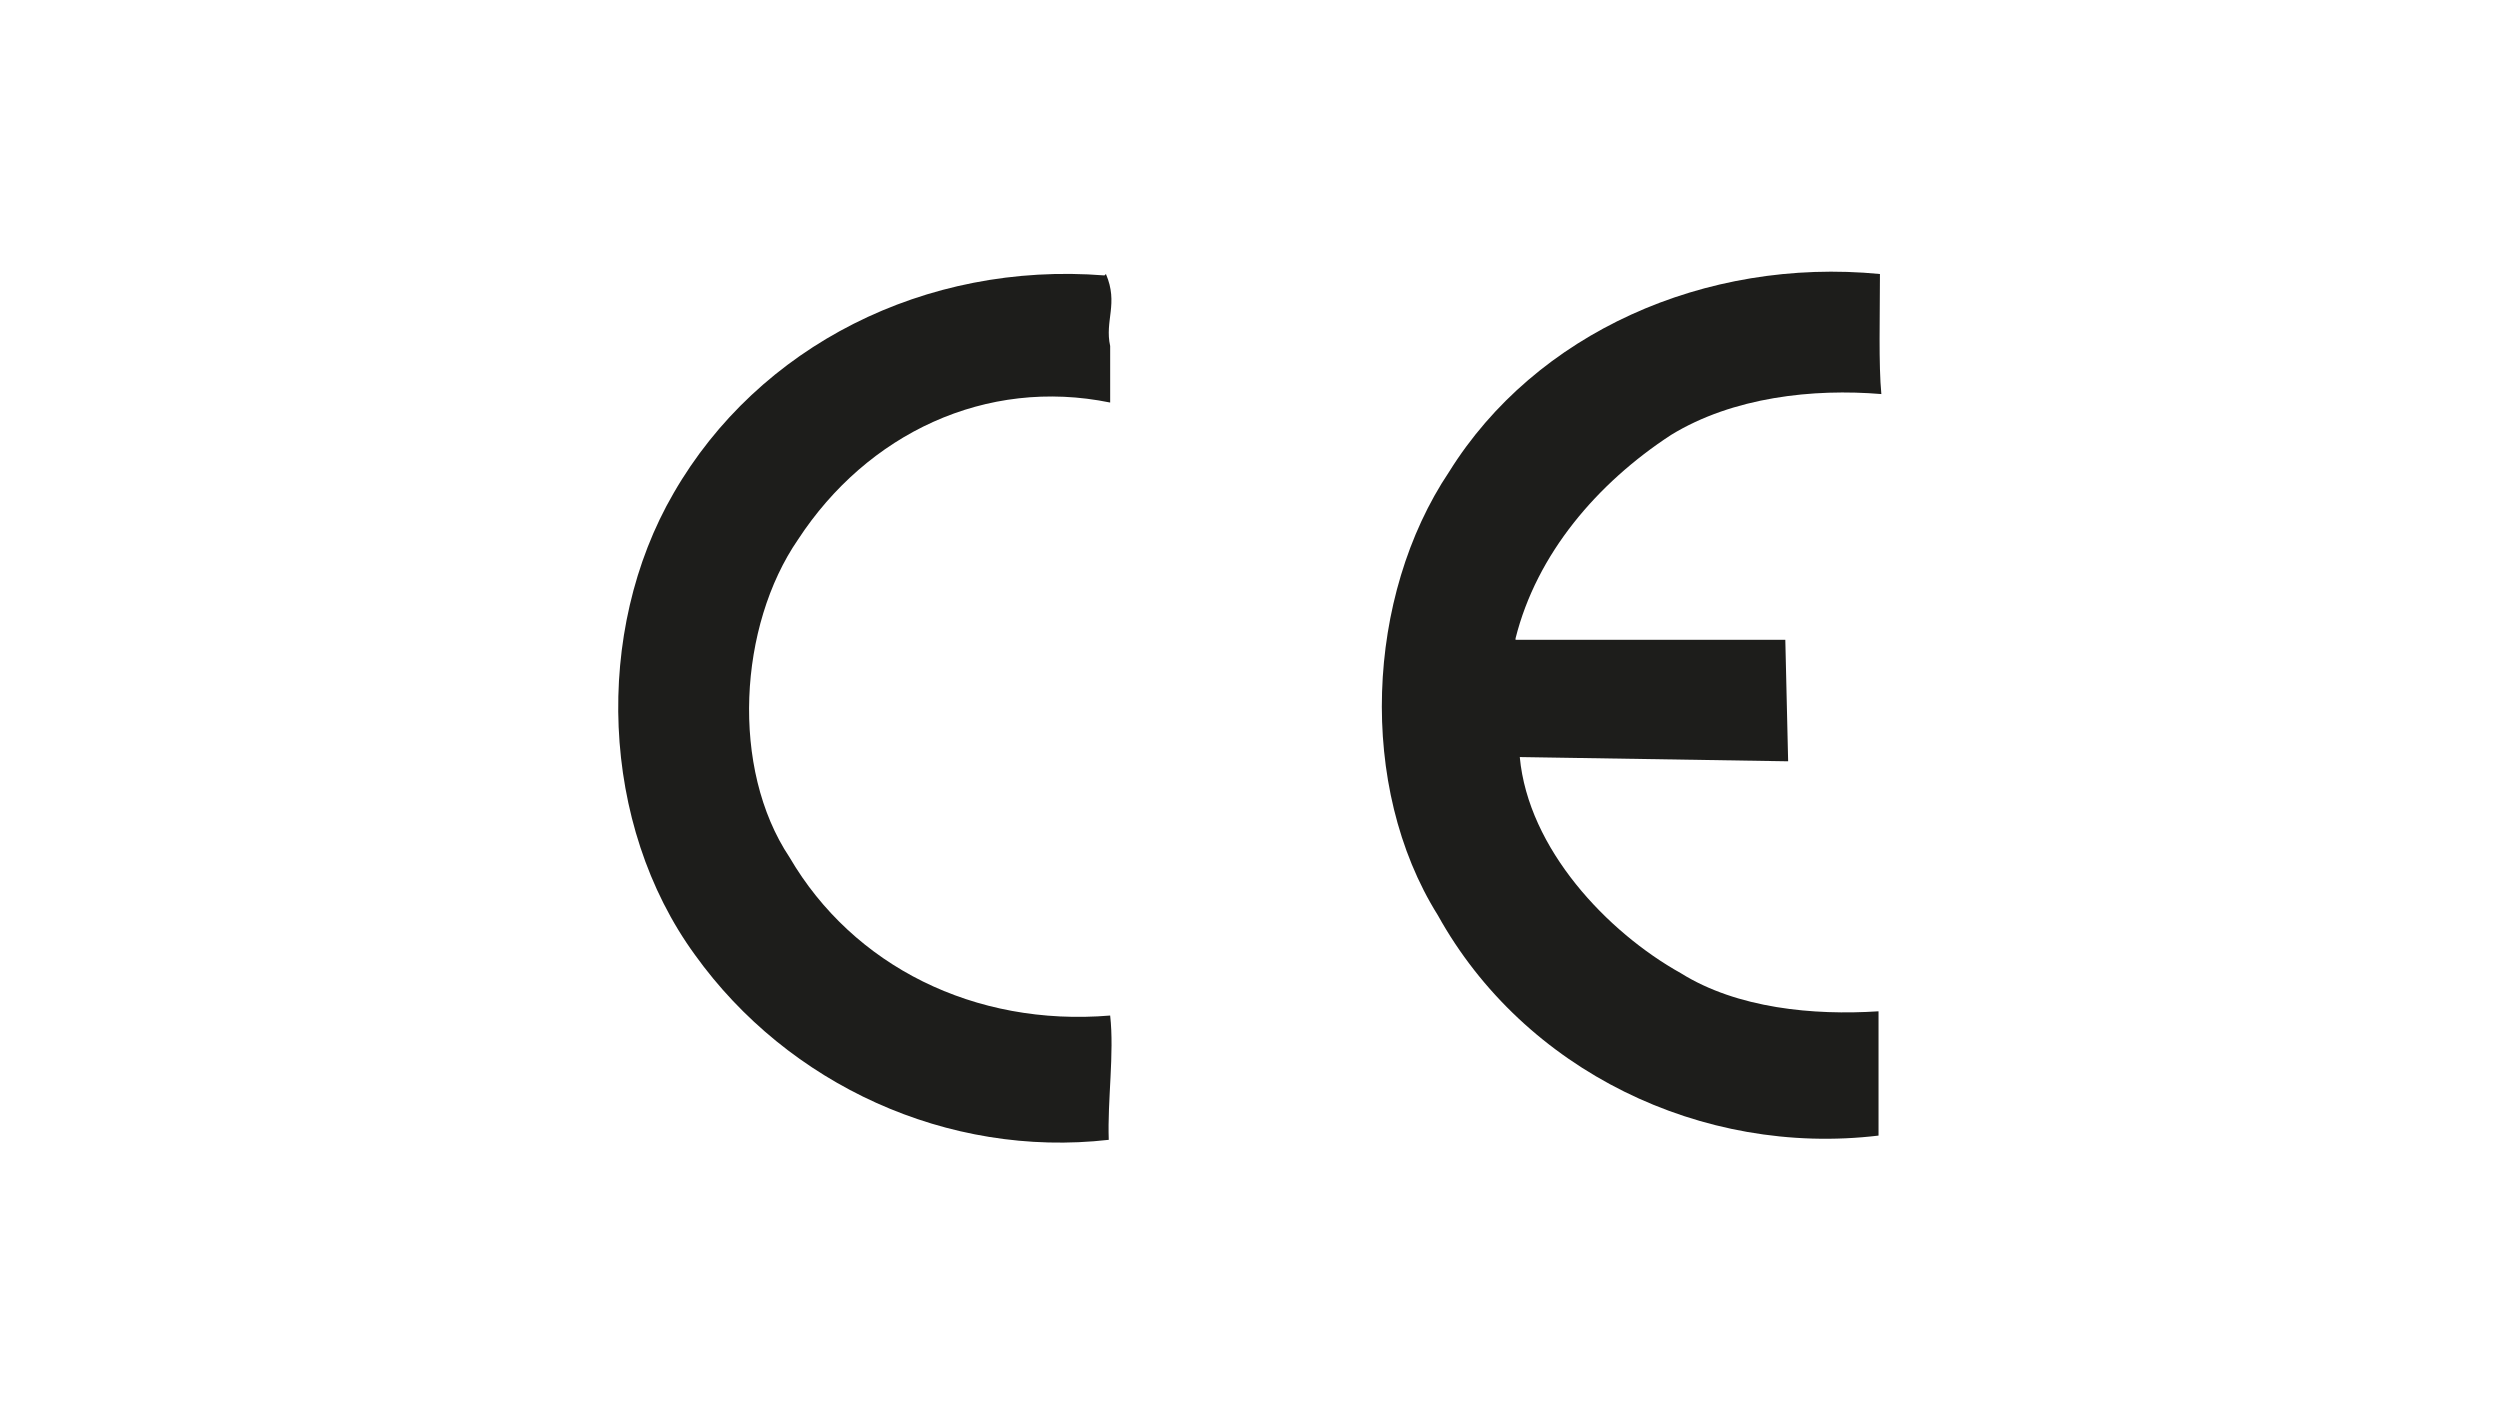 <svg xmlns="http://www.w3.org/2000/svg" viewBox="0 0 177 100"><defs><style>      .cls-1 {        fill: #1d1d1b;        fill-rule: evenodd;      }    </style></defs><g><g id="Layer_1"><g id="Layer_1-2" data-name="Layer_1"><g><path class="cls-1" d="M78.3,19.4c.9,2.1-.1,3.3.3,5.1v4c-8.8-1.8-17.2,2.2-22.1,9.7-4.2,6.1-4.8,16.2-.6,22.5,4.5,7.7,13.1,12,22.7,11.2.3,2.7-.2,6-.1,8.8-11.4,1.3-22.7-3.9-29.3-13.1-6.7-9.2-7.2-22.9-1.5-32.7,6-10.4,17.8-16.4,30.5-15.4h0Z"></path><path class="cls-1" d="M107.3,45.2c1.5-6,5.8-11,11-14.4,4.4-2.7,10.1-3.3,14.9-2.9-.2-2.1-.1-5.5-.1-8.5-12.4-1.2-24.4,4.2-30.5,14-5.9,8.8-6.5,22.3-.8,31.4,6.1,11,18.7,17.1,31.2,15.6v-8.8c-4.6.3-10-.2-14-2.7-5.2-2.9-10.8-8.8-11.4-15.3l19,.3-.2-8.6h-19.1c0-.1,0,0,0,0Z"></path></g></g></g></g></svg>